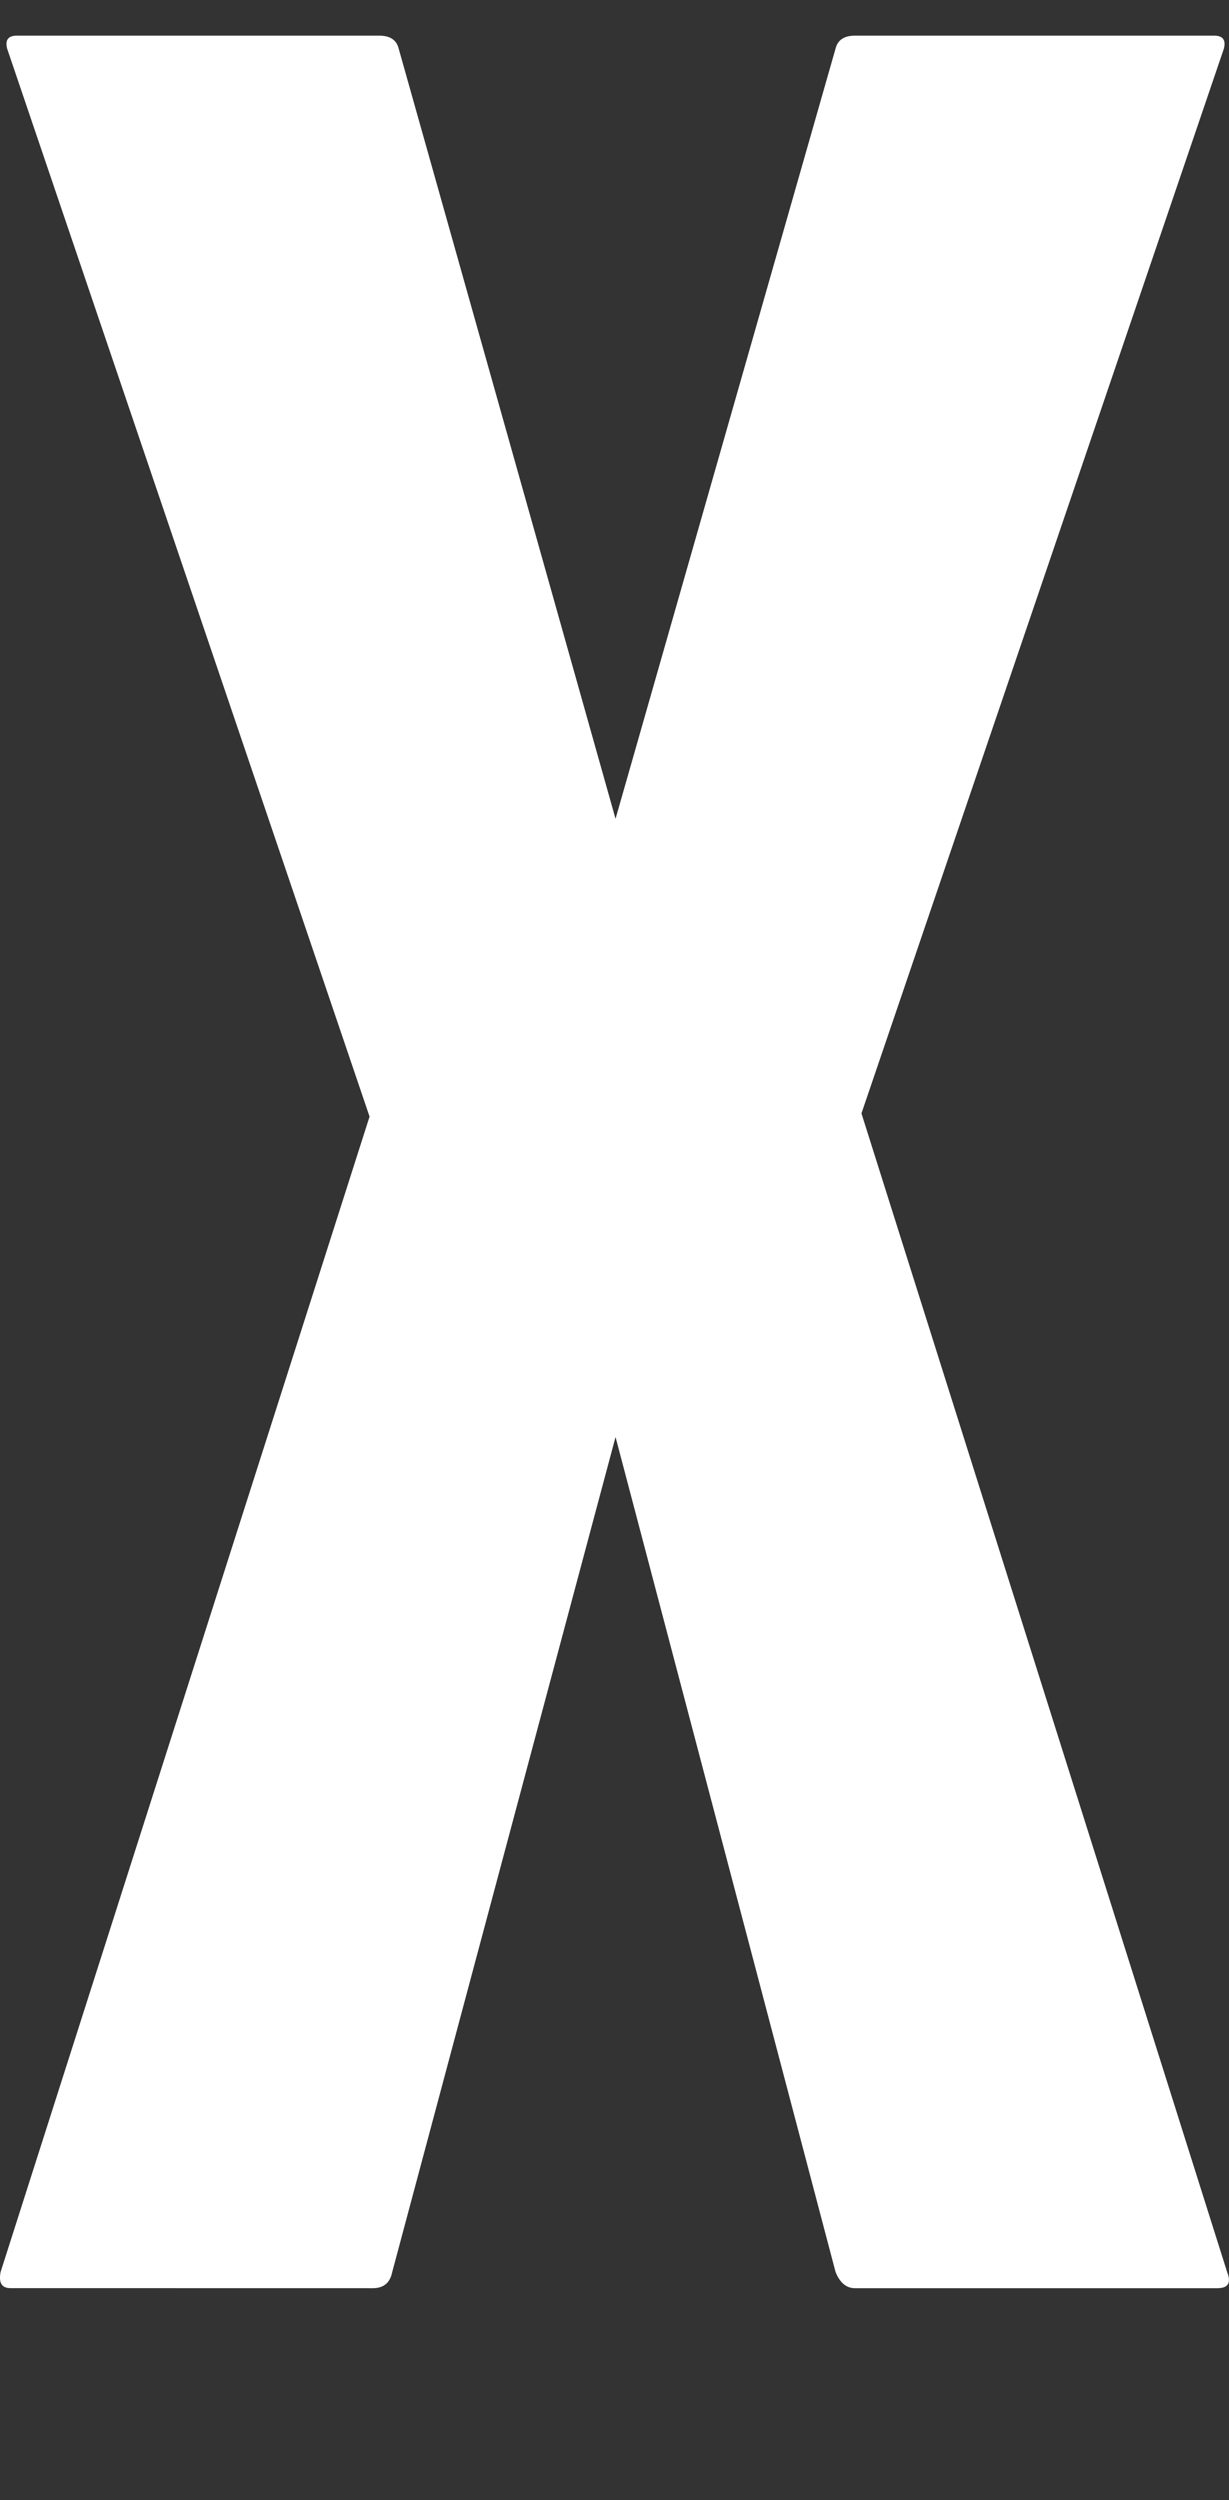 <svg
   xmlns="http://www.w3.org/2000/svg"
   viewBox="0 0 19.511 39.688">
  <rect x="0" y="0" width="19.511" height="39.688" fill="#333333" stroke="none"/>
  <path
     style="fill:#fff;fill-opacity:1;stroke:none"
     d="m 0.164,36.322 q -0.205,0 -0.154,-0.257 L 5.867,17.725 0.113,0.771 q -0.051,-0.205 0.154,-0.205 H 6.021 q 0.257,0 0.308,0.205 L 9.772,12.998 13.265,0.771 q 0.051,-0.205 0.308,-0.205 h 5.703 q 0.205,0 0.154,0.205 l -5.754,16.903 5.805,18.392 q 0.103,0.257 -0.154,0.257 h -5.754 q -0.205,0 -0.308,-0.257 L 9.772,22.811 6.227,36.066 q -0.051,0.257 -0.308,0.257 z" />
</svg>